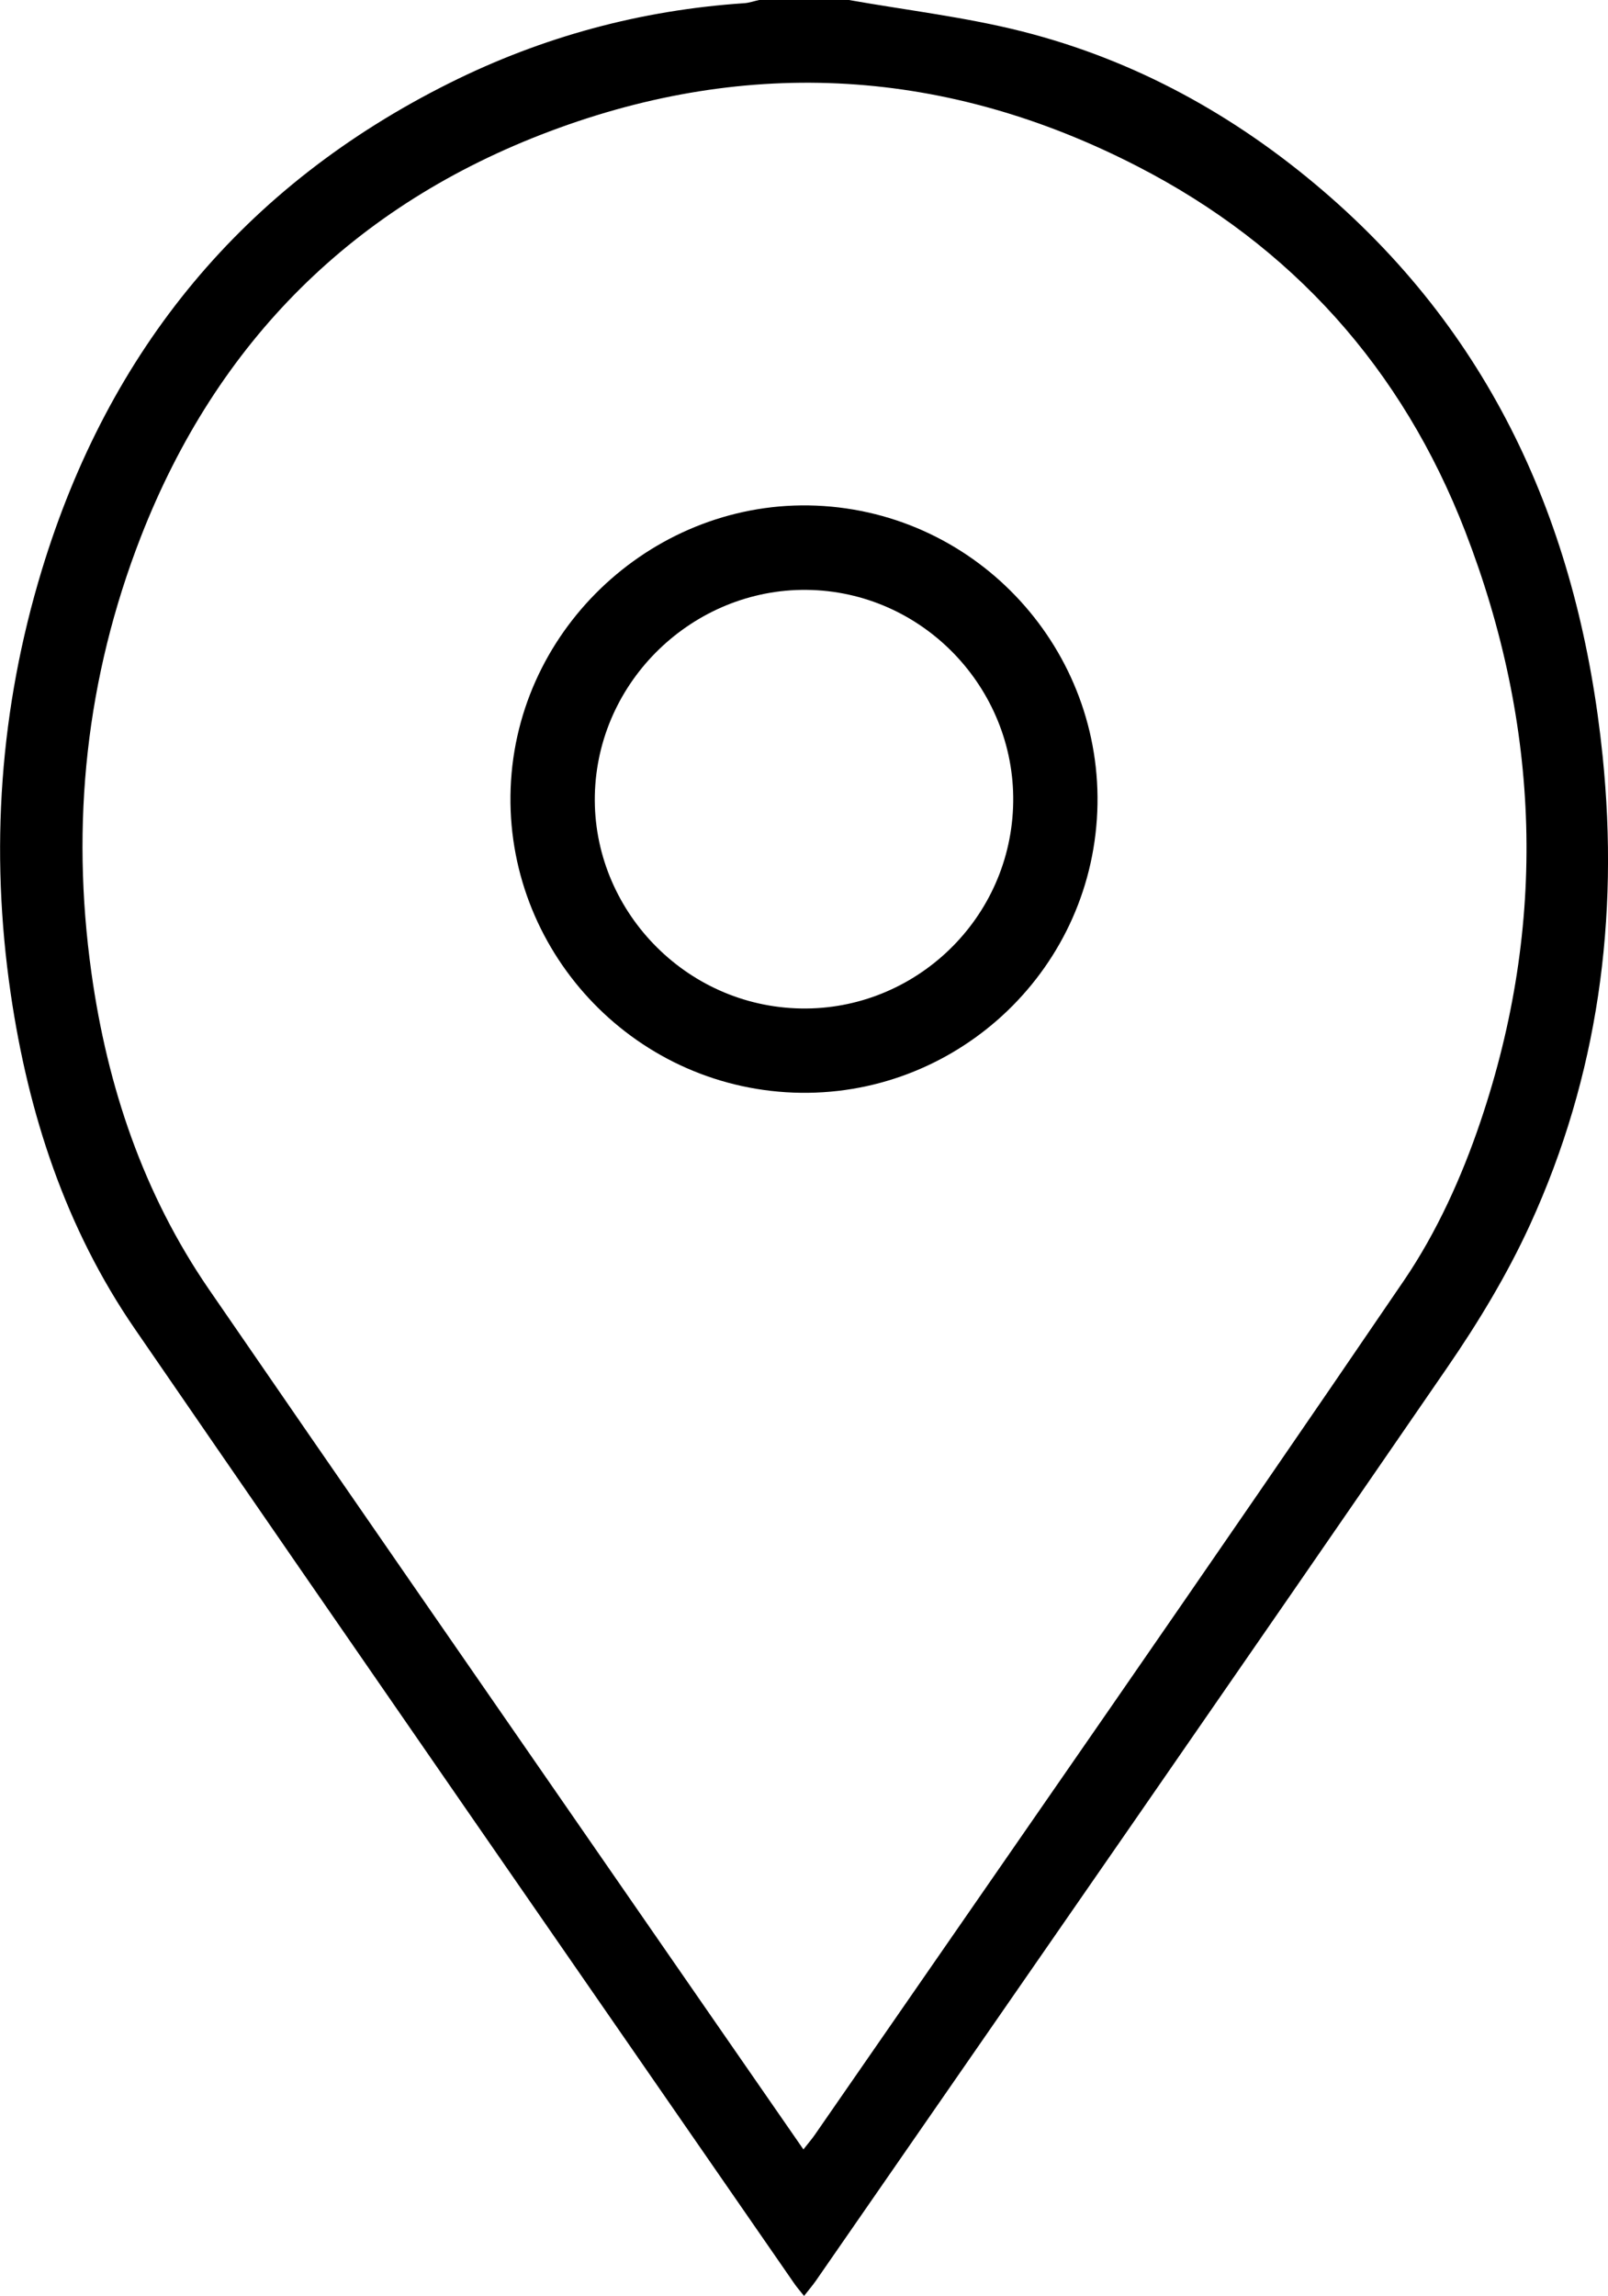 <?xml version="1.0" encoding="iso-8859-1"?>
<!-- Generator: Adobe Illustrator 22.0.1, SVG Export Plug-In . SVG Version: 6.00 Build 0)  -->
<svg version="1.1" id="Calque_1" xmlns="http://www.w3.org/2000/svg" xmlns:xlink="http://www.w3.org/1999/xlink" x="0px" y="0px"
	 viewBox="0 0 15.053 21.482" style="enable-background:new 0 0 15.053 21.482;" xml:space="preserve">
<g>
	<path d="M7.947,0C8.489,0.096,9.04,0.16,9.572,0.295c1.053,0.267,1.988,0.783,2.811,1.488c1.624,1.39,2.406,3.205,2.62,5.294
		c0.155,1.518-0.042,2.99-0.68,4.383c-0.214,0.467-0.485,0.915-0.777,1.339c-1.962,2.853-3.937,5.696-5.909,8.543
		c-0.031,0.044-0.066,0.085-0.11,0.141c-0.04-0.05-0.071-0.085-0.097-0.124c-2.057-2.974-4.119-5.945-6.168-8.925
		c-0.649-0.944-0.997-2.011-1.162-3.138c-0.196-1.342-0.103-2.666,0.292-3.964c0.627-2.058,1.886-3.593,3.82-4.557
		c0.867-0.432,1.786-0.68,2.754-0.745C7.013,0.027,7.06,0.01,7.107,0C7.387,0,7.667,0,7.947,0z M7.521,20.112
		c0.049-0.062,0.08-0.098,0.107-0.137c1.842-2.663,3.693-5.319,5.516-7.995c0.306-0.45,0.54-0.967,0.715-1.485
		c0.627-1.851,0.562-3.701-0.142-5.521c-0.589-1.523-1.62-2.673-3.07-3.418C8.869,0.641,7.018,0.525,5.146,1.229
		C3.314,1.918,2.032,3.195,1.319,5.022C0.806,6.339,0.66,7.704,0.856,9.103c0.149,1.066,0.486,2.067,1.099,2.96
		c1.24,1.804,2.488,3.602,3.733,5.402C6.292,18.339,6.898,19.212,7.521,20.112z"/>
	<path d="M7.358,10.22c-1.513-0.096-2.67-1.407-2.574-2.917C4.88,5.8,6.209,4.634,7.711,4.735c1.511,0.102,2.659,1.418,2.557,2.931
		C10.167,9.17,8.862,10.315,7.358,10.22z M9.481,7.605C9.551,6.529,8.723,5.589,7.65,5.523c-1.064-0.065-2,0.756-2.077,1.82
		c-0.077,1.07,0.749,2.016,1.825,2.089C8.474,9.506,9.412,8.683,9.481,7.605z"/>
</g>
</svg>
